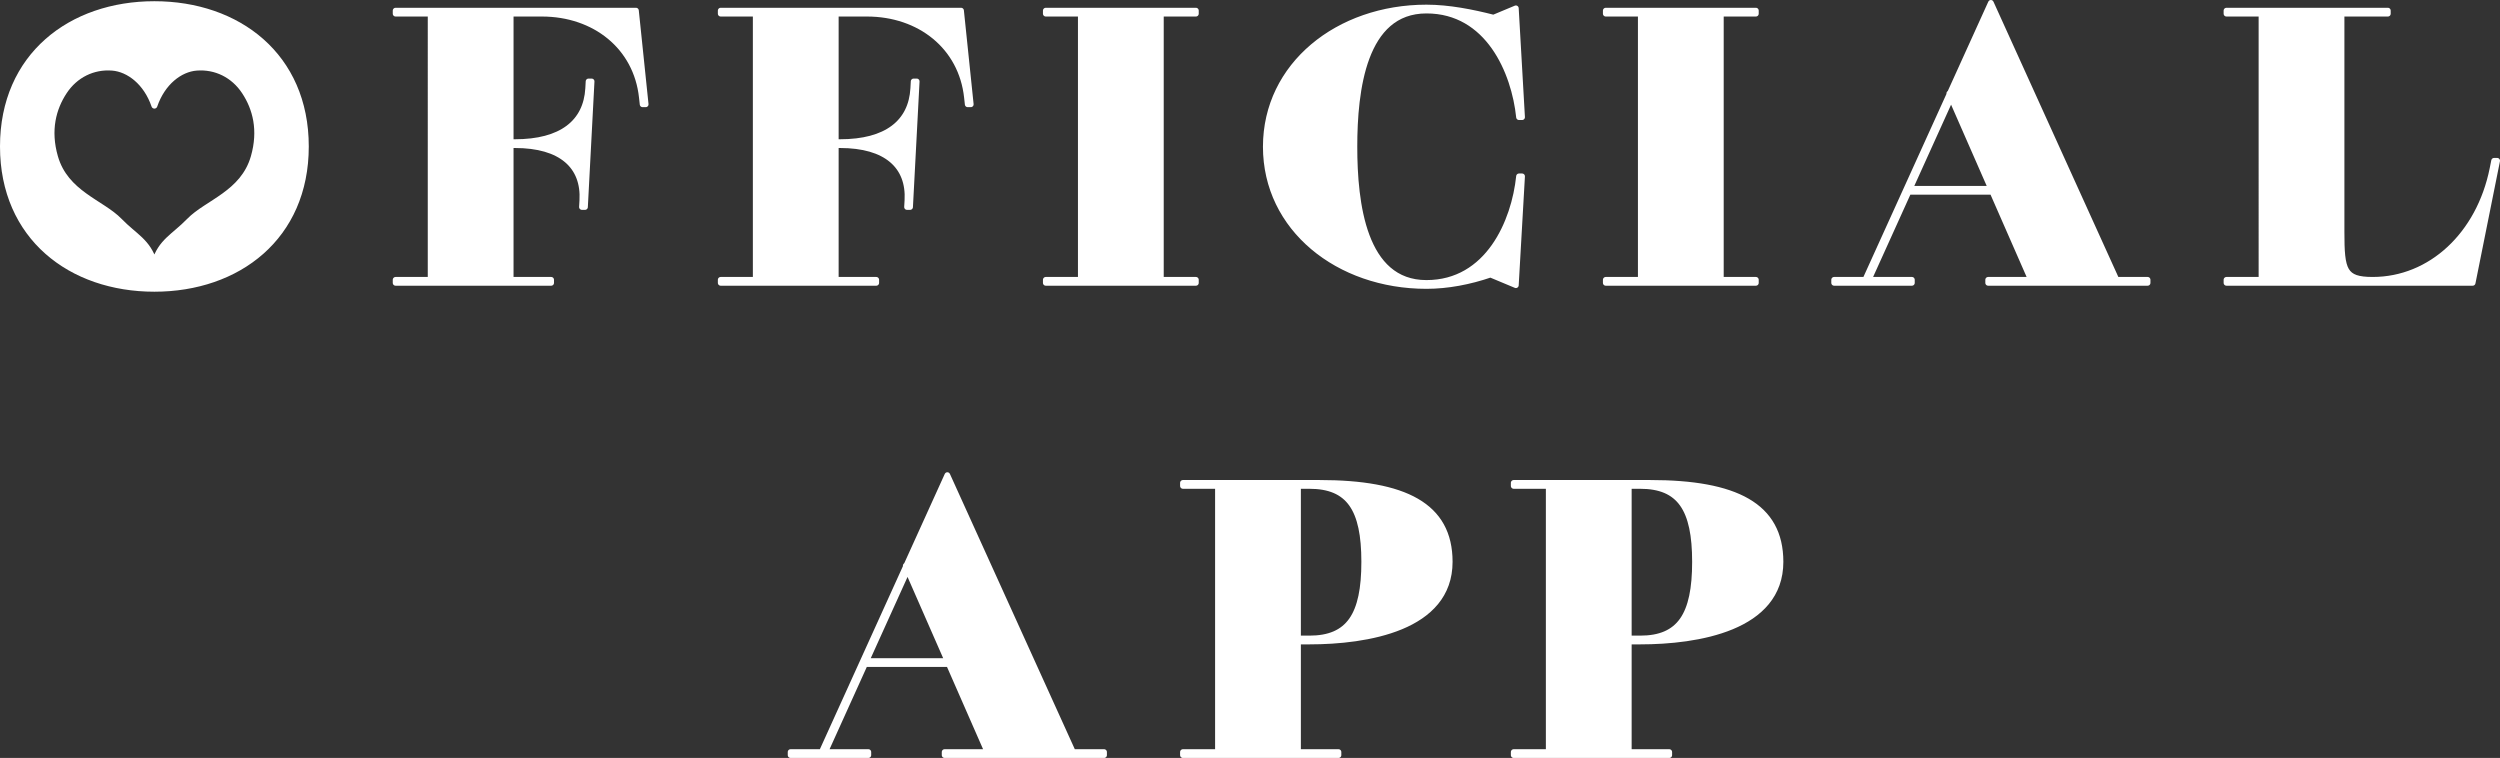<?xml version="1.0" encoding="UTF-8"?>
<svg id="_レイヤー_1" xmlns="http://www.w3.org/2000/svg" version="1.1" viewBox="0 0 501.999 152.199">
  <rect x="0" y="0" width="501.999" height="152.199" fill="#333333" stroke="none"/>
  <!-- Generator: Adobe Illustrator 29.7.1, SVG Export Plug-In . SVG Version: 2.1.1 Build 8)  -->
  <defs>
    <style>
      .st0 {
        stroke-width: 1.132px;
      }

      .st0, .st1 {
        fill: #fff;
        stroke: #fff;
        stroke-linejoin: round;
      }

      .st1 {
        stroke-width: 1.197px;
      }
    </style>
  </defs>
  <g>
    <path class="st0" d="M79.433,56.805v-.625h7.029V2.753h-7.029v-.625h48.271l1.953,18.824h-.625l-.156-1.406c-1.094-10.154-9.451-16.793-20.074-16.793h-6.249v25.776h.859c9.295,0,14.294-3.905,14.685-10.779l.078-1.406h.625l-1.328,25.229h-.625l.078-1.328c.391-6.874-4.218-11.092-13.513-11.092h-.859v27.026h8.124v.625h-31.244Z"/>
    <path class="st0" d="M144.712,56.805v-.625h7.029V2.753h-7.029v-.625h48.271l1.953,18.824h-.625l-.156-1.406c-1.094-10.154-9.451-16.793-20.074-16.793h-6.249v25.776h.859c9.295,0,14.294-3.905,14.685-10.779l.078-1.406h.625l-1.328,25.229h-.625l.078-1.328c.391-6.874-4.218-11.092-13.513-11.092h-.859v27.026h8.124v.625h-31.244Z"/>
    <path class="st0" d="M209.99,56.805v-.625h7.029V2.753h-7.029v-.625h30.15v.625h-7.03v53.427h7.03v.625h-30.15Z"/>
    <path class="st0" d="M286.424,56.806c12.42,0,17.653-12.341,18.59-21.402h.625l-1.25,21.871-5.101-2.13c-4.185,1.439-8.617,2.286-12.862,2.286-17.731,0-32.26-11.561-32.26-27.963s14.528-27.963,32.26-27.963c4.502,0,9.269.954,13.473,2.032l4.49-1.875,1.25,21.871h-.625c-.937-9.061-6.17-21.402-18.59-21.402-12.653,0-14.45,16.012-14.45,27.338,0,11.326,1.797,27.338,14.45,27.338v.001Z"/>
    <path class="st0" d="M322.433,56.805v-.625h7.029V2.753h-7.029v-.625h30.15v.625h-7.03v53.427h7.03v.625h-30.15Z"/>
    <path class="st0" d="M424.994,56.179h6.249v.625h-32.025v-.625h8.592l-7.739-17.653h-16.84l-7.991,17.653h8.671v.625h-15.622v-.625h6.248l16.921-37.3-.049-.114.186-.186,8.172-18.014,25.229,55.613ZM383.512,37.901h16.283l-8.011-18.273-8.272,18.273Z"/>
    <path class="st0" d="M479.484,2.753h-9.295v43.819c0,7.733.469,9.607,6.249,9.607,11.639,0,21.402-9.061,24.058-22.339l.312-1.562h.625l-4.921,24.526h-49.443v-.625h7.029V2.753h-7.029v-.625h32.415v.625Z"/>
    <path class="st0" d="M215.452,151.006h6.249v.625h-32.025v-.625h8.592l-7.739-17.653h-16.84l-7.991,17.653h8.671v.625h-15.622v-.625h6.248l16.922-37.3-.05-.114.186-.185,8.172-18.014,25.229,55.612ZM173.971,132.729h16.283l-8.011-18.273-8.272,18.273Z"/>
    <path class="st0" d="M237.528,151.633v-.625h7.029v-53.427h-7.029v-.625h27.416c17.106,0,26.167,4.53,26.167,15.856,0,13.356-16.715,16.012-28.197,16.012h-2.266v22.183h8.124v.625h-31.244ZM260.648,128.2h2.266c7.967,0,11.014-4.687,11.014-15.387,0-10.623-3.047-15.231-11.014-15.231h-2.266v30.619Z"/>
    <path class="st0" d="M303.947,151.633v-.625h7.029v-53.427h-7.029v-.625h27.416c17.106,0,26.167,4.53,26.167,15.856,0,13.356-16.716,16.012-28.197,16.012h-2.266v22.183h8.124v.625h-31.244ZM327.067,128.2h2.266c7.967,0,11.014-4.687,11.014-15.387,0-10.623-3.047-15.231-11.014-15.231h-2.266v30.619Z"/>
  </g>
  <path class="st1" d="M31.001.843C14.244.843.598,11.214.598,29.41c0,18.193,13.646,28.567,30.403,28.567s30.403-10.375,30.403-28.567C61.404,11.214,47.758.843,31.001.843ZM50.959,31.521c-2.103,7.349-9.358,9.153-12.956,12.854-3.085,3.175-5.654,4.074-6.97,8.334l-.001.172c-.009-.031-.022-.054-.031-.085-.009.031-.022.054-.031.085l-.001-.172c-1.317-4.26-3.885-5.159-6.971-8.334-3.597-3.702-10.852-5.505-12.955-12.854-1.542-5.389-.376-9.775,1.841-13.134,2.216-3.36,5.808-5.107,9.657-4.809,3.341.259,6.86,2.95,8.46,7.632,1.6-4.682,5.119-7.373,8.461-7.632,3.848-.299,7.439,1.449,9.656,4.809,2.217,3.359,3.383,7.746,1.841,13.134Z"/>
</svg>